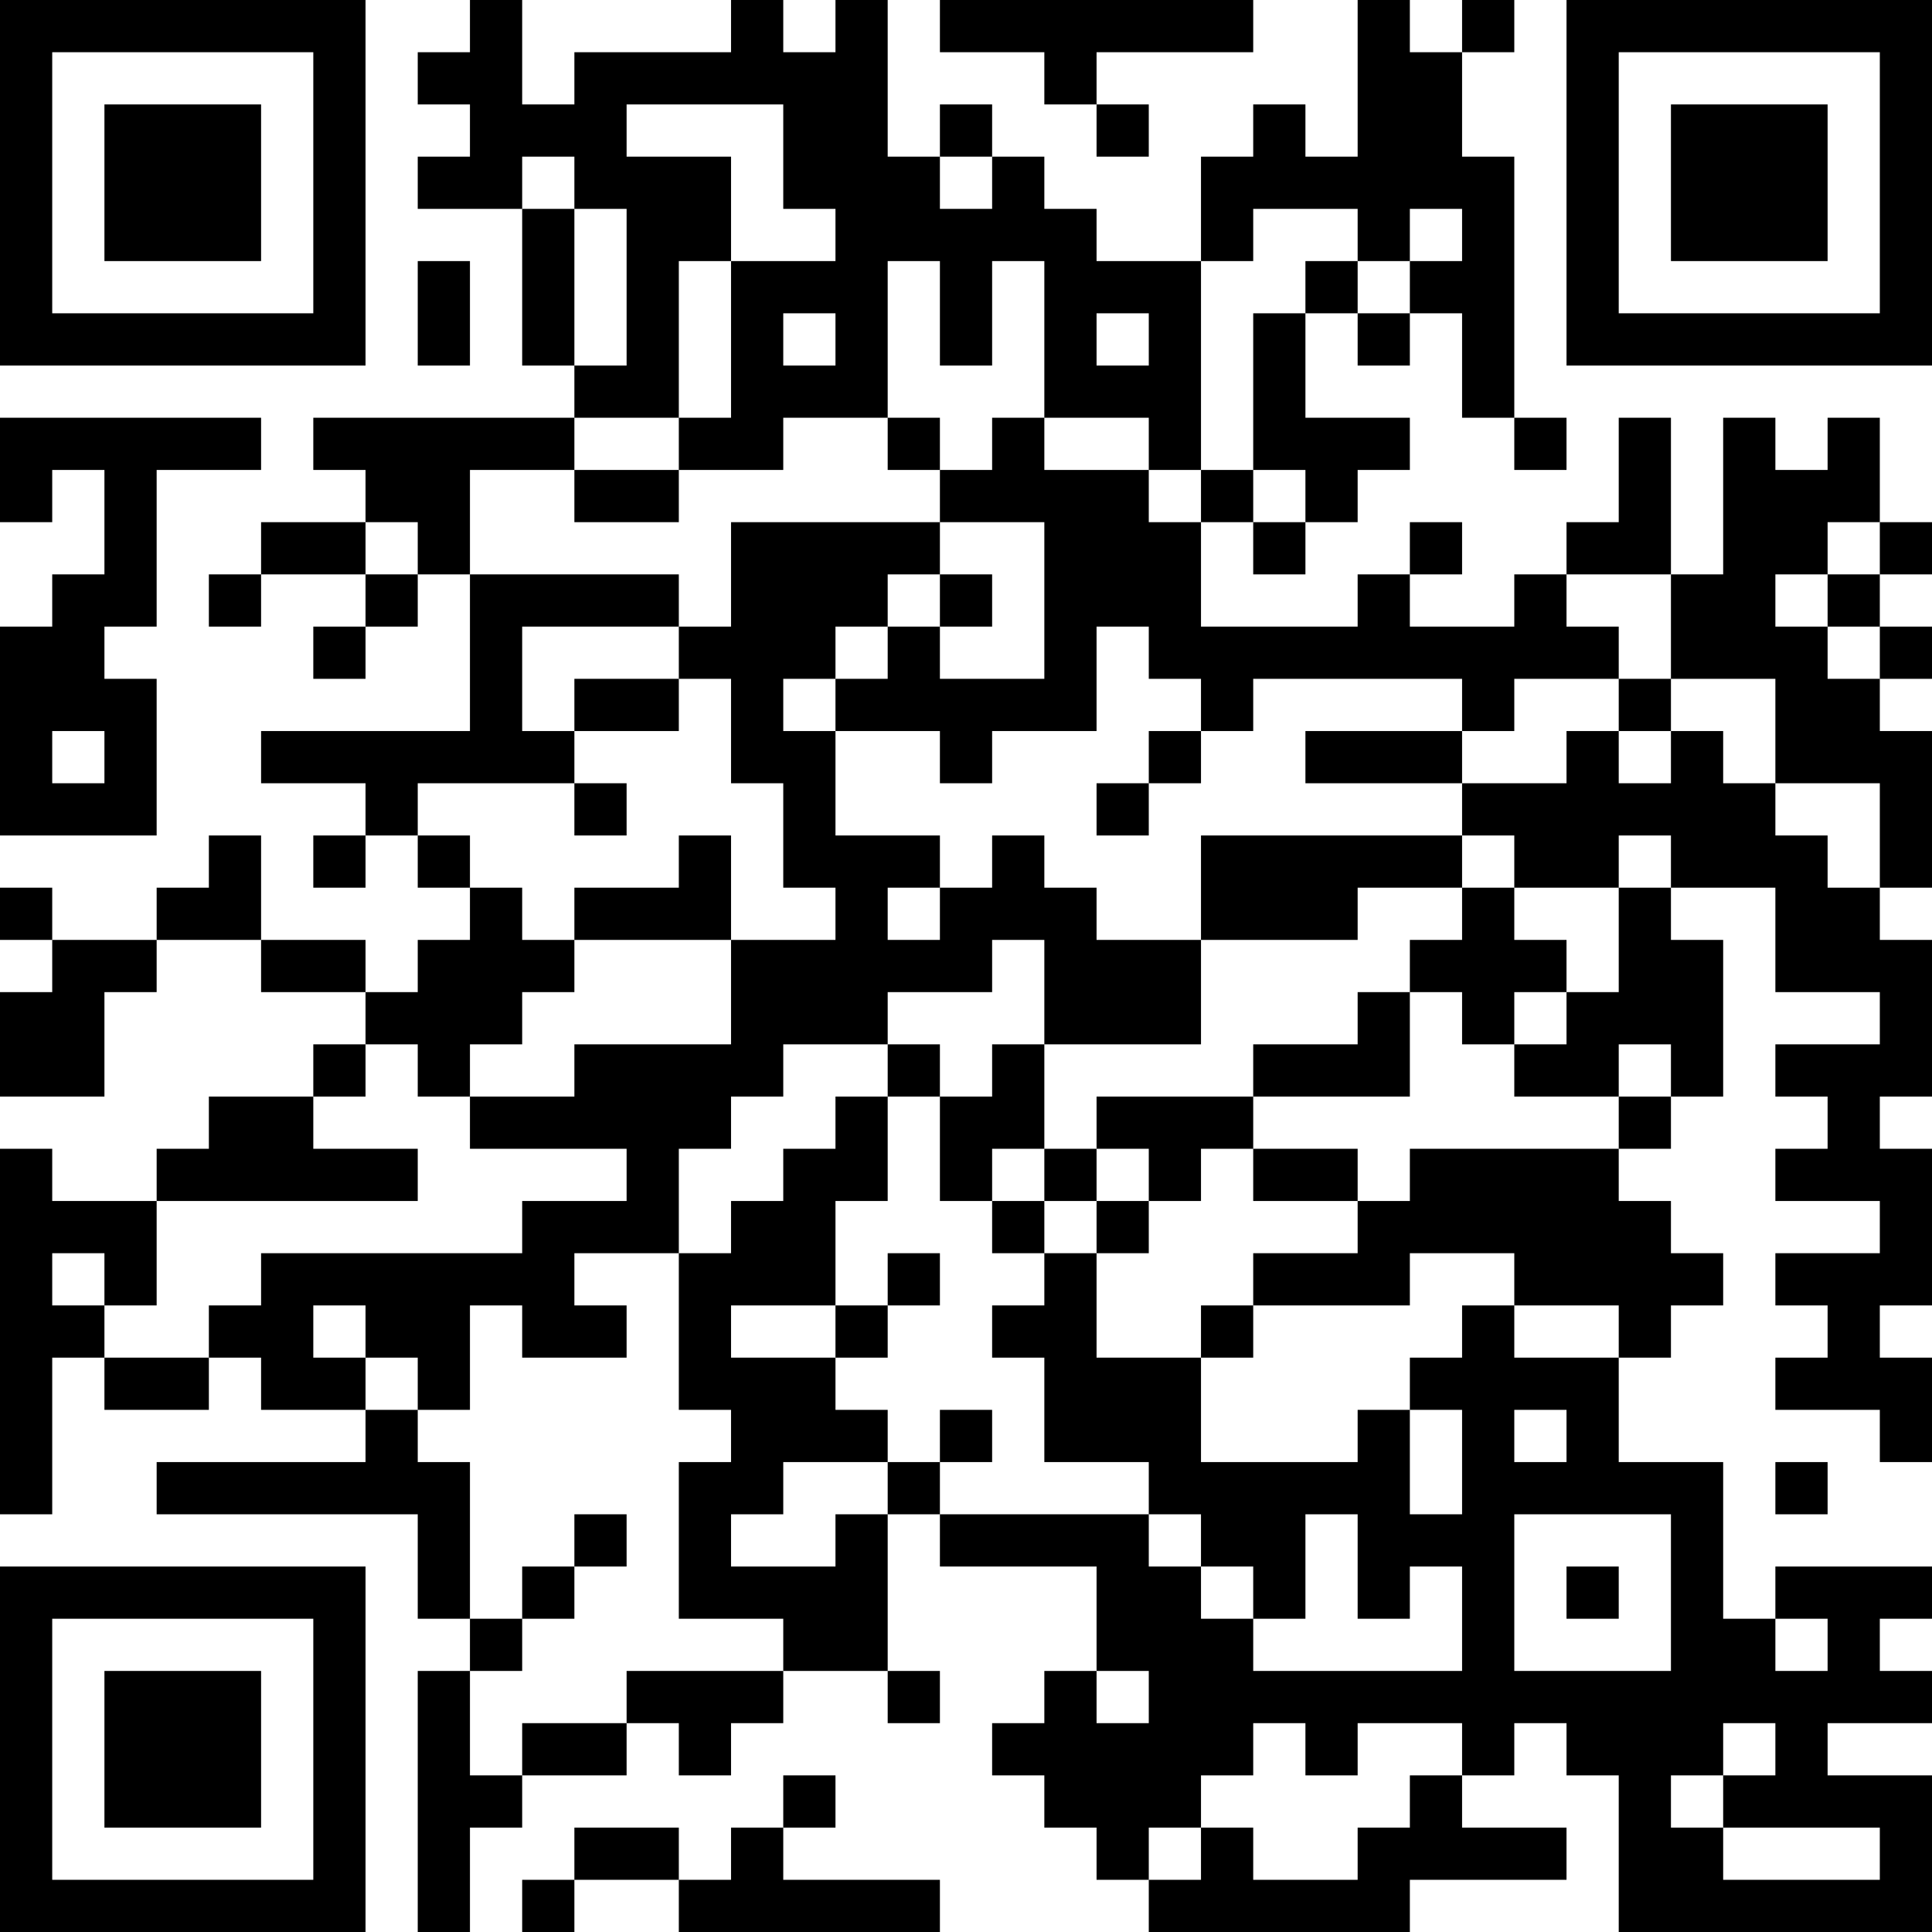 <?xml version="1.0" encoding="UTF-8"?>
<svg xmlns="http://www.w3.org/2000/svg" version="1.1" width="400" height="400" viewBox="0 0 400 400"><rect x="0" y="0" width="400" height="400" fill="#ffffff"/><g transform="scale(10.811)"><g transform="translate(0,0)"><path fill-rule="evenodd" d="M9 0L9 1L8 1L8 2L9 2L9 3L8 3L8 4L10 4L10 7L11 7L11 8L6 8L6 9L7 9L7 10L5 10L5 11L4 11L4 12L5 12L5 11L7 11L7 12L6 12L6 13L7 13L7 12L8 12L8 11L9 11L9 14L5 14L5 15L7 15L7 16L6 16L6 17L7 17L7 16L8 16L8 17L9 17L9 18L8 18L8 19L7 19L7 18L5 18L5 16L4 16L4 17L3 17L3 18L1 18L1 17L0 17L0 18L1 18L1 19L0 19L0 21L2 21L2 19L3 19L3 18L5 18L5 19L7 19L7 20L6 20L6 21L4 21L4 22L3 22L3 23L1 23L1 22L0 22L0 29L1 29L1 26L2 26L2 27L4 27L4 26L5 26L5 27L7 27L7 28L3 28L3 29L8 29L8 31L9 31L9 32L8 32L8 37L9 37L9 35L10 35L10 34L12 34L12 33L13 33L13 34L14 34L14 33L15 33L15 32L17 32L17 33L18 33L18 32L17 32L17 29L18 29L18 30L21 30L21 32L20 32L20 33L19 33L19 34L20 34L20 35L21 35L21 36L22 36L22 37L27 37L27 36L30 36L30 35L28 35L28 34L29 34L29 33L30 33L30 34L31 34L31 37L37 37L37 34L35 34L35 33L37 33L37 32L36 32L36 31L37 31L37 30L34 30L34 31L33 31L33 28L31 28L31 26L32 26L32 25L33 25L33 24L32 24L32 23L31 23L31 22L32 22L32 21L33 21L33 18L32 18L32 17L34 17L34 19L36 19L36 20L34 20L34 21L35 21L35 22L34 22L34 23L36 23L36 24L34 24L34 25L35 25L35 26L34 26L34 27L36 27L36 28L37 28L37 26L36 26L36 25L37 25L37 22L36 22L36 21L37 21L37 18L36 18L36 17L37 17L37 14L36 14L36 13L37 13L37 12L36 12L36 11L37 11L37 10L36 10L36 8L35 8L35 9L34 9L34 8L33 8L33 11L32 11L32 8L31 8L31 10L30 10L30 11L29 11L29 12L27 12L27 11L28 11L28 10L27 10L27 11L26 11L26 12L23 12L23 10L24 10L24 11L25 11L25 10L26 10L26 9L27 9L27 8L25 8L25 6L26 6L26 7L27 7L27 6L28 6L28 8L29 8L29 9L30 9L30 8L29 8L29 3L28 3L28 1L29 1L29 0L28 0L28 1L27 1L27 0L26 0L26 3L25 3L25 2L24 2L24 3L23 3L23 5L21 5L21 4L20 4L20 3L19 3L19 2L18 2L18 3L17 3L17 0L16 0L16 1L15 1L15 0L14 0L14 1L11 1L11 2L10 2L10 0ZM18 0L18 1L20 1L20 2L21 2L21 3L22 3L22 2L21 2L21 1L24 1L24 0ZM12 2L12 3L14 3L14 5L13 5L13 8L11 8L11 9L9 9L9 11L13 11L13 12L10 12L10 14L11 14L11 15L8 15L8 16L9 16L9 17L10 17L10 18L11 18L11 19L10 19L10 20L9 20L9 21L8 21L8 20L7 20L7 21L6 21L6 22L8 22L8 23L3 23L3 25L2 25L2 24L1 24L1 25L2 25L2 26L4 26L4 25L5 25L5 24L10 24L10 23L12 23L12 22L9 22L9 21L11 21L11 20L14 20L14 18L16 18L16 17L15 17L15 15L14 15L14 13L13 13L13 12L14 12L14 10L18 10L18 11L17 11L17 12L16 12L16 13L15 13L15 14L16 14L16 16L18 16L18 17L17 17L17 18L18 18L18 17L19 17L19 16L20 16L20 17L21 17L21 18L23 18L23 20L20 20L20 18L19 18L19 19L17 19L17 20L15 20L15 21L14 21L14 22L13 22L13 24L11 24L11 25L12 25L12 26L10 26L10 25L9 25L9 27L8 27L8 26L7 26L7 25L6 25L6 26L7 26L7 27L8 27L8 28L9 28L9 31L10 31L10 32L9 32L9 34L10 34L10 33L12 33L12 32L15 32L15 31L13 31L13 28L14 28L14 27L13 27L13 24L14 24L14 23L15 23L15 22L16 22L16 21L17 21L17 23L16 23L16 25L14 25L14 26L16 26L16 27L17 27L17 28L15 28L15 29L14 29L14 30L16 30L16 29L17 29L17 28L18 28L18 29L22 29L22 30L23 30L23 31L24 31L24 32L28 32L28 30L27 30L27 31L26 31L26 29L25 29L25 31L24 31L24 30L23 30L23 29L22 29L22 28L20 28L20 26L19 26L19 25L20 25L20 24L21 24L21 26L23 26L23 28L26 28L26 27L27 27L27 29L28 29L28 27L27 27L27 26L28 26L28 25L29 25L29 26L31 26L31 25L29 25L29 24L27 24L27 25L24 25L24 24L26 24L26 23L27 23L27 22L31 22L31 21L32 21L32 20L31 20L31 21L29 21L29 20L30 20L30 19L31 19L31 17L32 17L32 16L31 16L31 17L29 17L29 16L28 16L28 15L30 15L30 14L31 14L31 15L32 15L32 14L33 14L33 15L34 15L34 16L35 16L35 17L36 17L36 15L34 15L34 13L32 13L32 11L30 11L30 12L31 12L31 13L29 13L29 14L28 14L28 13L24 13L24 14L23 14L23 13L22 13L22 12L21 12L21 14L19 14L19 15L18 15L18 14L16 14L16 13L17 13L17 12L18 12L18 13L20 13L20 10L18 10L18 9L19 9L19 8L20 8L20 9L22 9L22 10L23 10L23 9L24 9L24 10L25 10L25 9L24 9L24 6L25 6L25 5L26 5L26 6L27 6L27 5L28 5L28 4L27 4L27 5L26 5L26 4L24 4L24 5L23 5L23 9L22 9L22 8L20 8L20 5L19 5L19 7L18 7L18 5L17 5L17 8L15 8L15 9L13 9L13 8L14 8L14 5L16 5L16 4L15 4L15 2ZM10 3L10 4L11 4L11 7L12 7L12 4L11 4L11 3ZM18 3L18 4L19 4L19 3ZM8 5L8 7L9 7L9 5ZM15 6L15 7L16 7L16 6ZM21 6L21 7L22 7L22 6ZM0 8L0 10L1 10L1 9L2 9L2 11L1 11L1 12L0 12L0 16L3 16L3 13L2 13L2 12L3 12L3 9L5 9L5 8ZM17 8L17 9L18 9L18 8ZM11 9L11 10L13 10L13 9ZM7 10L7 11L8 11L8 10ZM35 10L35 11L34 11L34 12L35 12L35 13L36 13L36 12L35 12L35 11L36 11L36 10ZM18 11L18 12L19 12L19 11ZM11 13L11 14L13 14L13 13ZM31 13L31 14L32 14L32 13ZM1 14L1 15L2 15L2 14ZM22 14L22 15L21 15L21 16L22 16L22 15L23 15L23 14ZM25 14L25 15L28 15L28 14ZM11 15L11 16L12 16L12 15ZM13 16L13 17L11 17L11 18L14 18L14 16ZM23 16L23 18L26 18L26 17L28 17L28 18L27 18L27 19L26 19L26 20L24 20L24 21L21 21L21 22L20 22L20 20L19 20L19 21L18 21L18 20L17 20L17 21L18 21L18 23L19 23L19 24L20 24L20 23L21 23L21 24L22 24L22 23L23 23L23 22L24 22L24 23L26 23L26 22L24 22L24 21L27 21L27 19L28 19L28 20L29 20L29 19L30 19L30 18L29 18L29 17L28 17L28 16ZM19 22L19 23L20 23L20 22ZM21 22L21 23L22 23L22 22ZM17 24L17 25L16 25L16 26L17 26L17 25L18 25L18 24ZM23 25L23 26L24 26L24 25ZM18 27L18 28L19 28L19 27ZM29 27L29 28L30 28L30 27ZM34 28L34 29L35 29L35 28ZM11 29L11 30L10 30L10 31L11 31L11 30L12 30L12 29ZM29 29L29 32L32 32L32 29ZM30 30L30 31L31 31L31 30ZM34 31L34 32L35 32L35 31ZM21 32L21 33L22 33L22 32ZM24 33L24 34L23 34L23 35L22 35L22 36L23 36L23 35L24 35L24 36L26 36L26 35L27 35L27 34L28 34L28 33L26 33L26 34L25 34L25 33ZM33 33L33 34L32 34L32 35L33 35L33 36L36 36L36 35L33 35L33 34L34 34L34 33ZM15 34L15 35L14 35L14 36L13 36L13 35L11 35L11 36L10 36L10 37L11 37L11 36L13 36L13 37L18 37L18 36L15 36L15 35L16 35L16 34ZM0 0L0 7L7 7L7 0ZM1 1L1 6L6 6L6 1ZM2 2L2 5L5 5L5 2ZM30 0L30 7L37 7L37 0ZM31 1L31 6L36 6L36 1ZM32 2L32 5L35 5L35 2ZM0 30L0 37L7 37L7 30ZM1 31L1 36L6 36L6 31ZM2 32L2 35L5 35L5 32Z" fill="#000000"/></g></g></svg>
